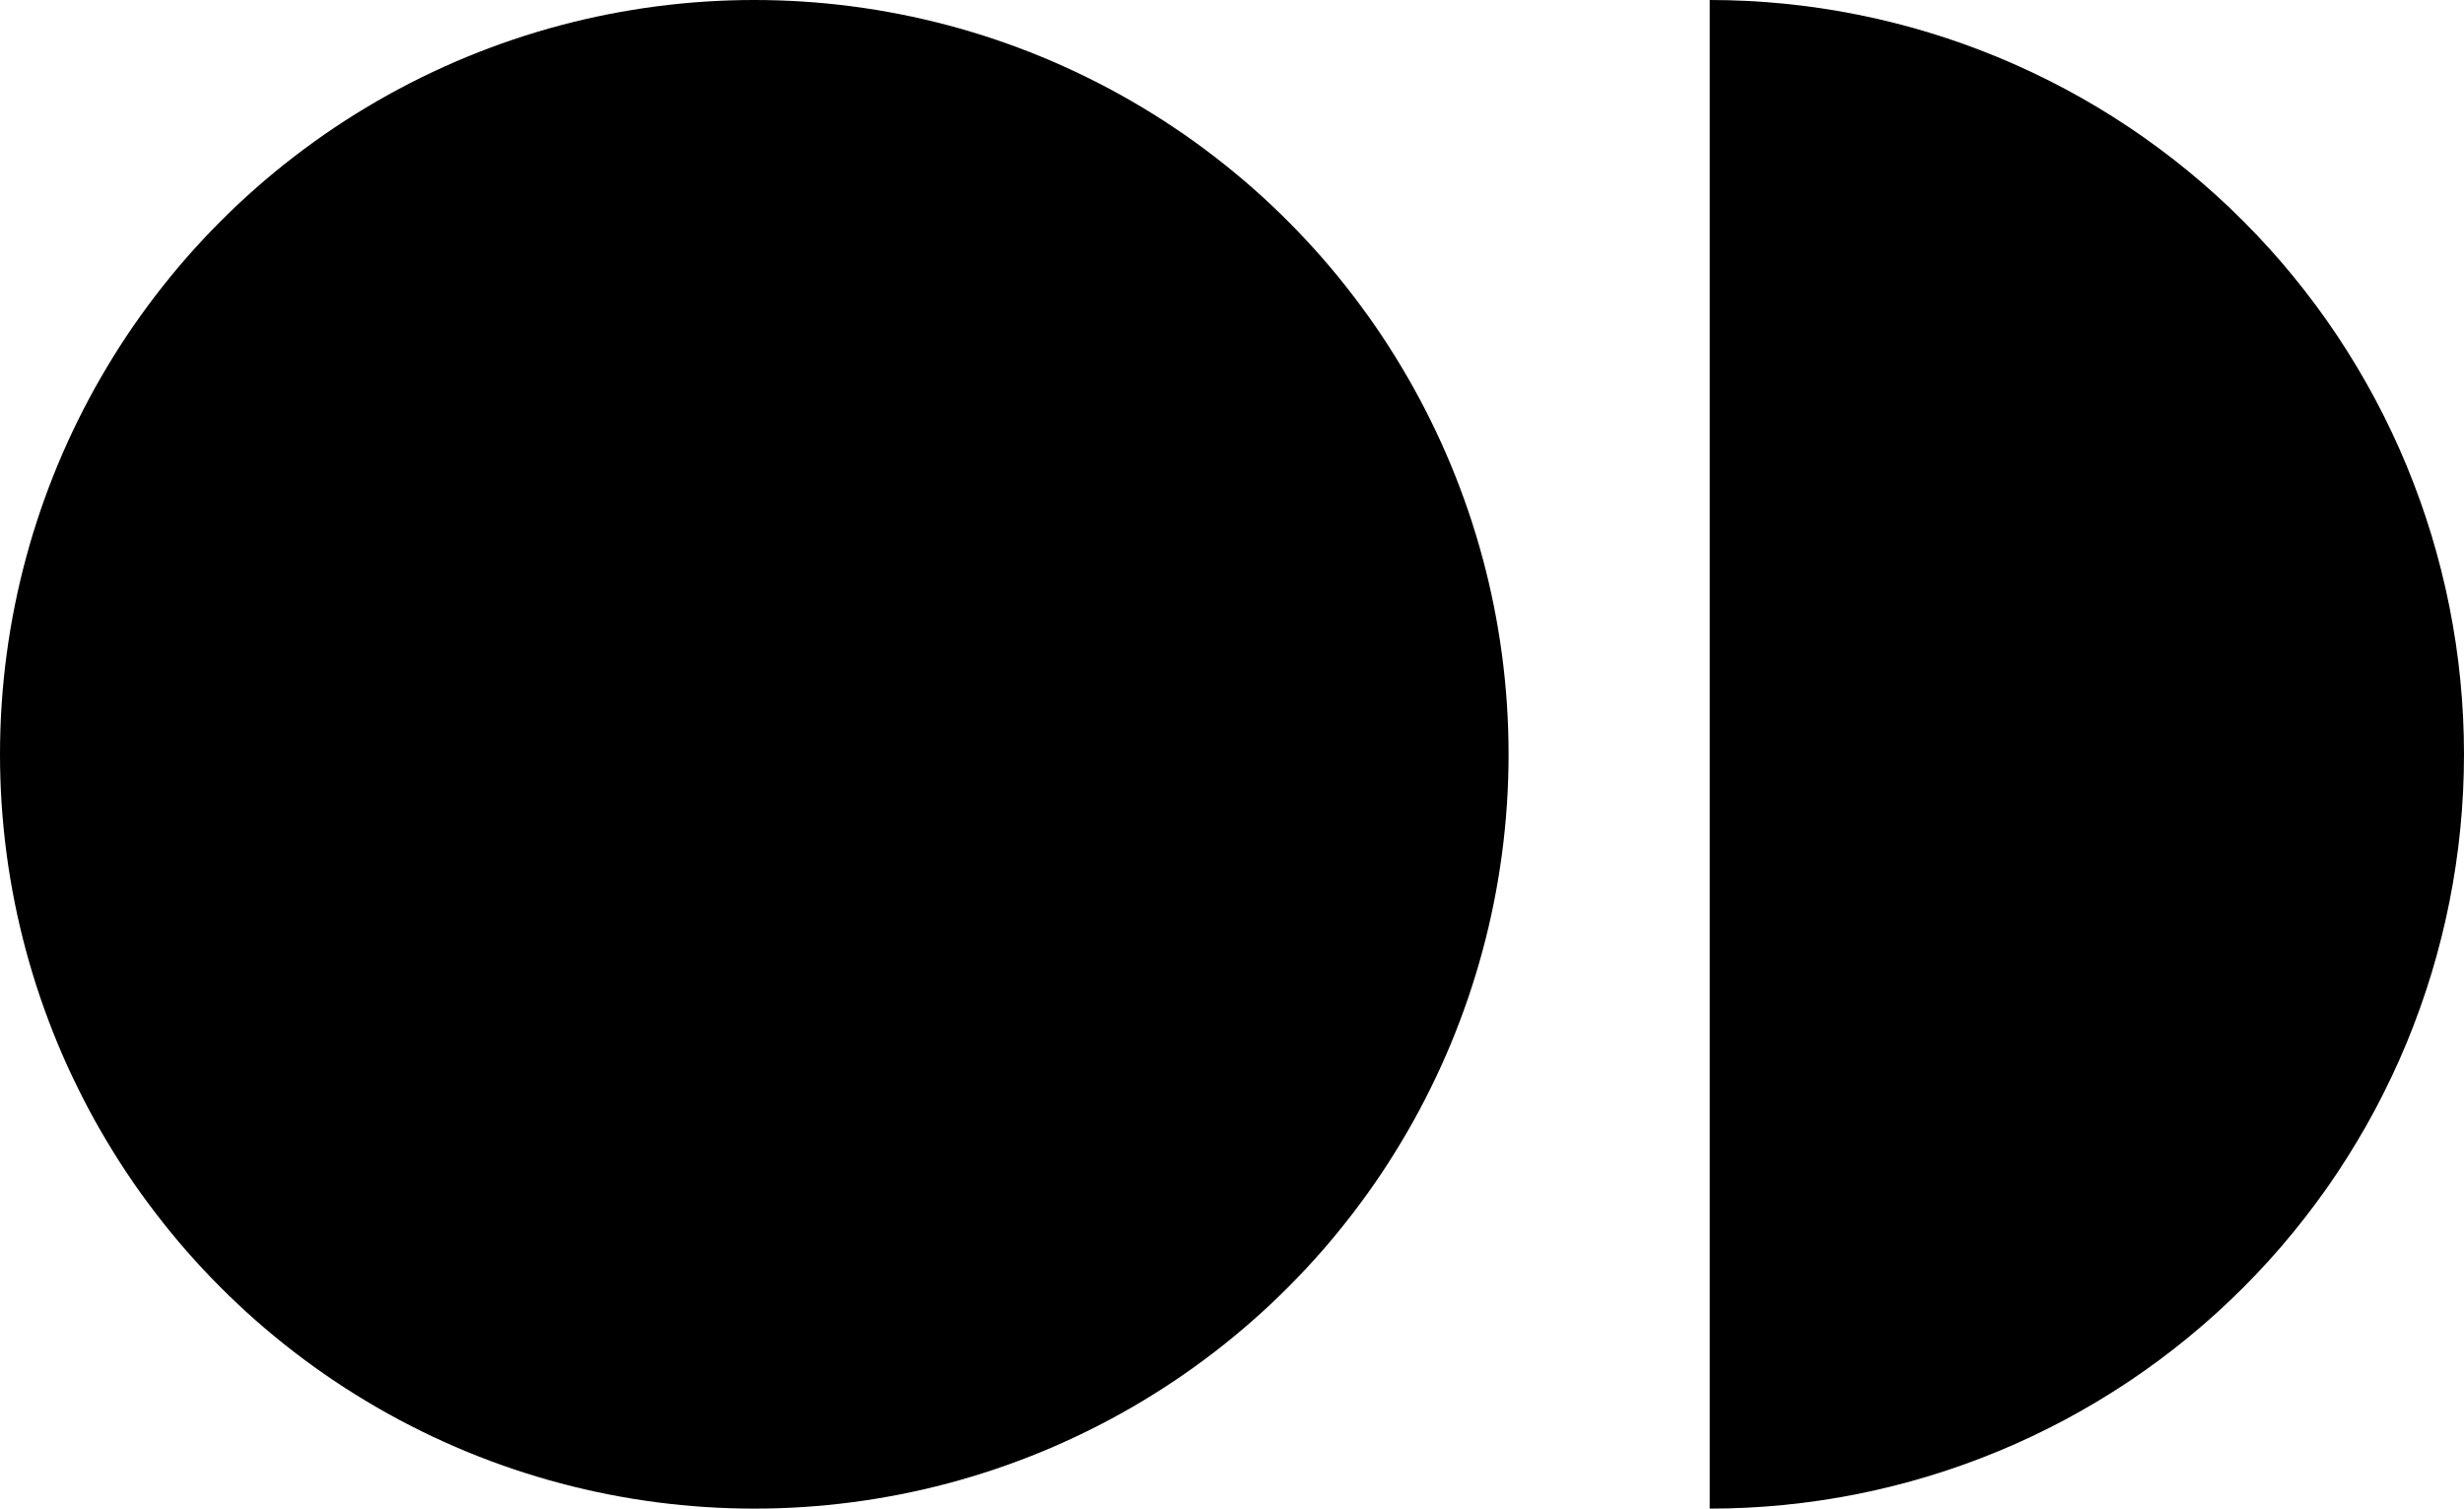 <?xml version="1.0" encoding="UTF-8"?> <svg xmlns="http://www.w3.org/2000/svg" width="49" height="30" viewBox="0 0 49 30" fill="none"> <path d="M34 30C37.978 30 41.794 28.42 44.607 25.607C47.42 22.794 49 18.978 49 15C49 11.022 47.42 7.206 44.607 4.393C41.794 1.58 37.978 -4.74401e-08 34 0V15L34 30Z" fill="black"></path> <circle cx="15" cy="15" r="15" transform="matrix(-1 0 0 1 30 0)" fill="black"></circle> </svg> 